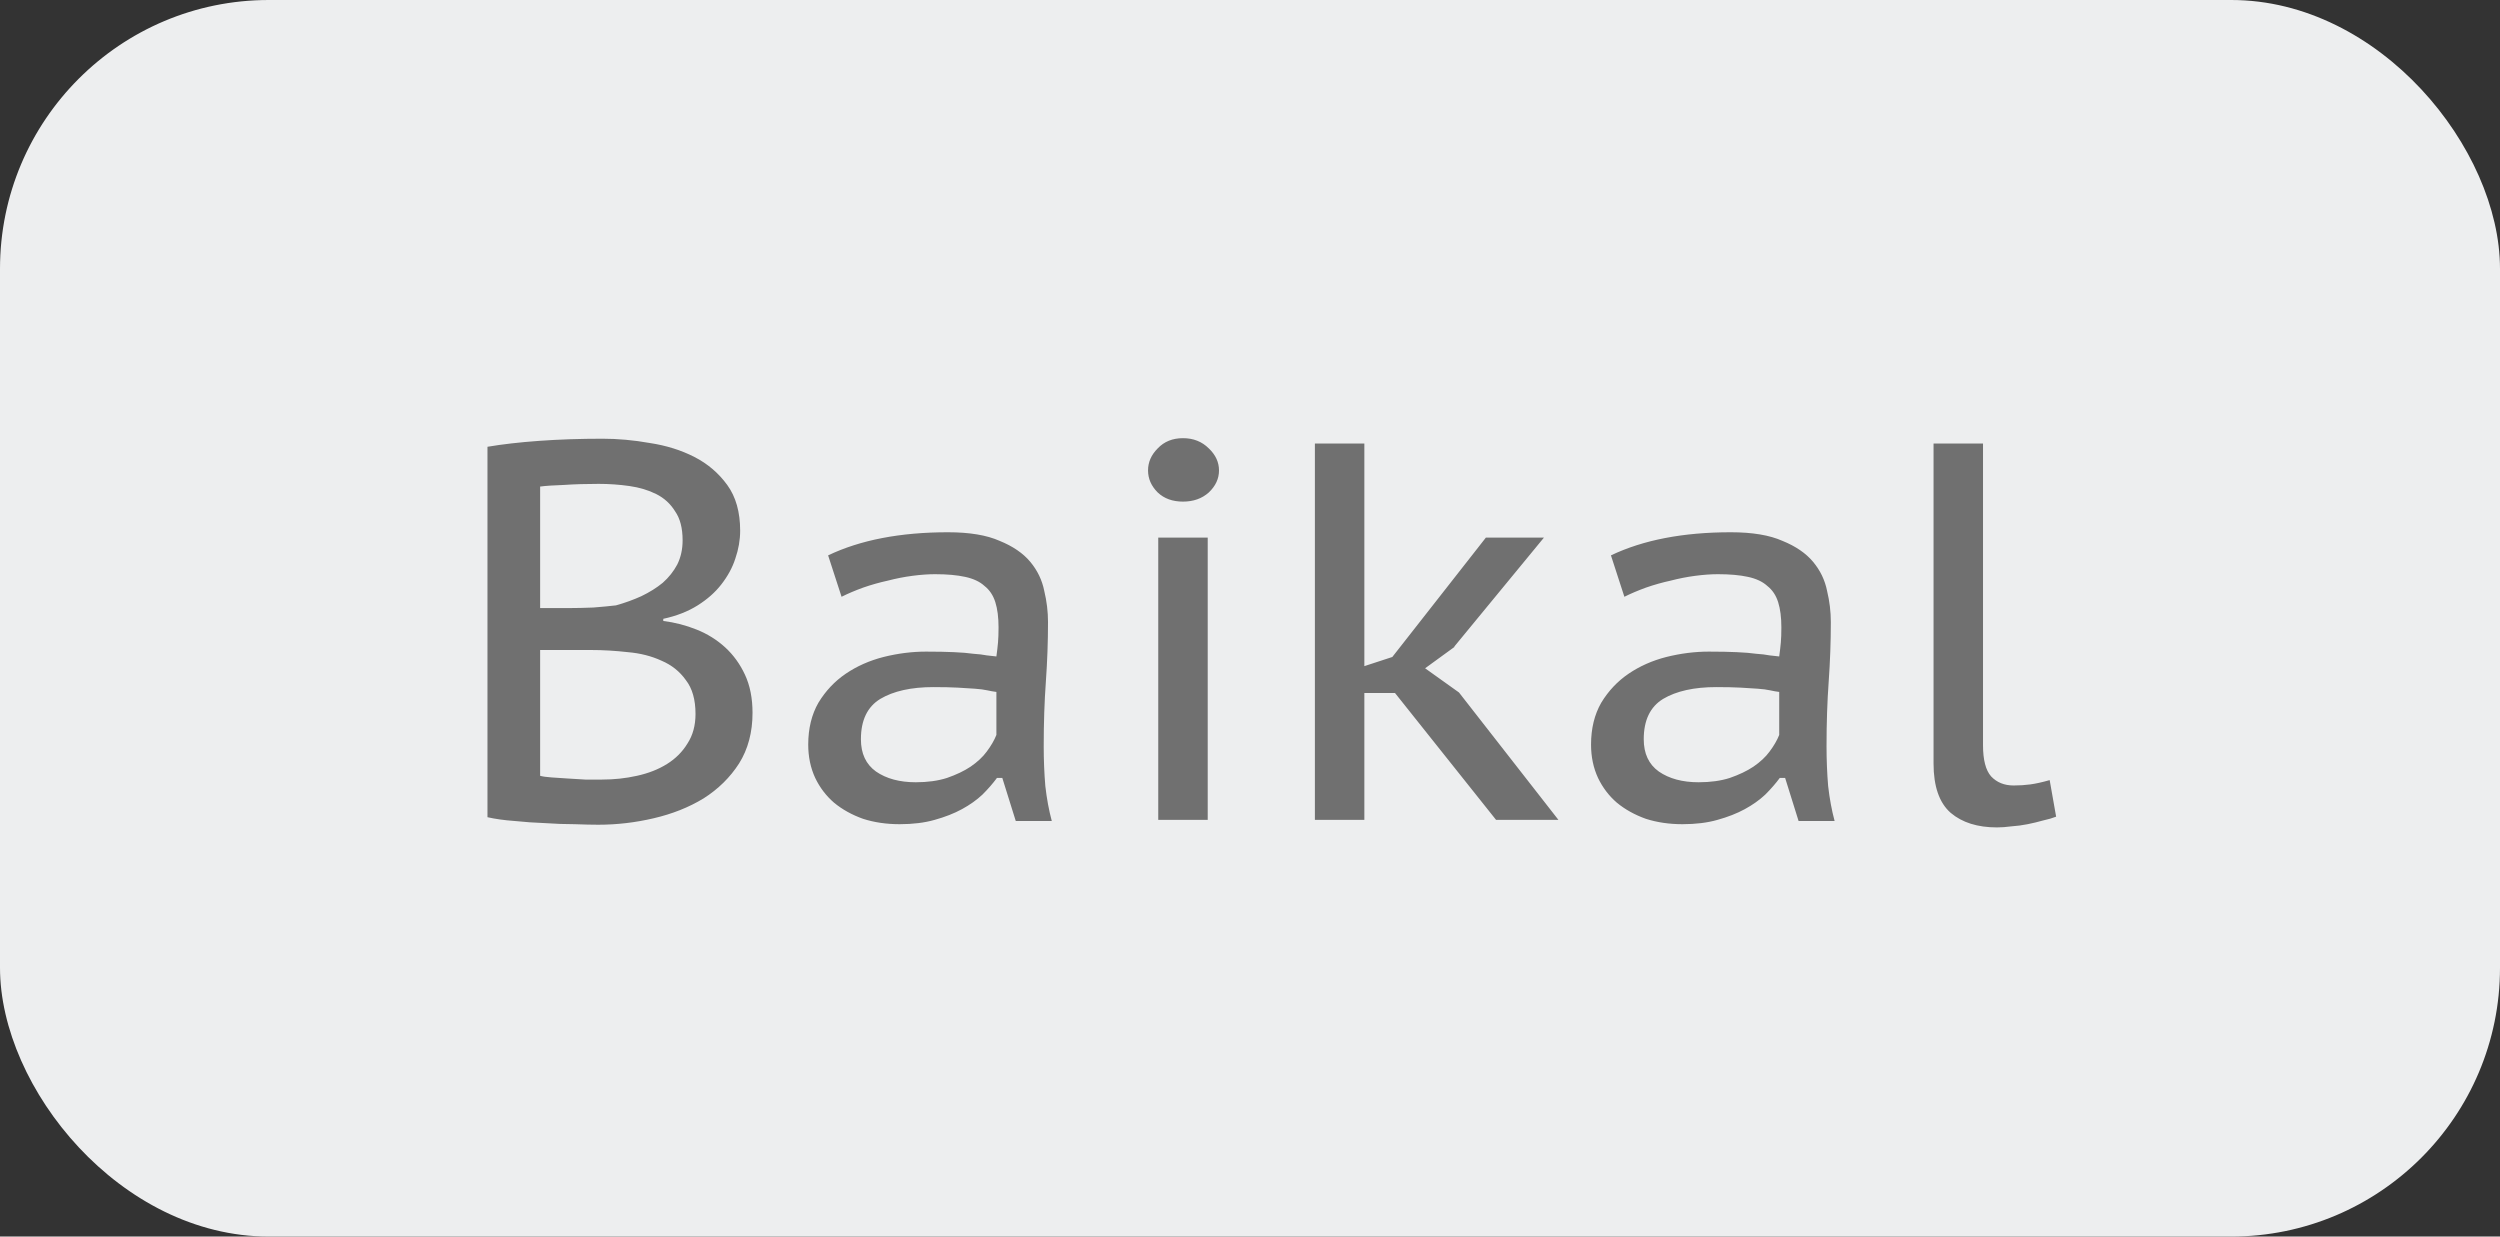 <?xml version="1.0" encoding="UTF-8"?> <svg xmlns="http://www.w3.org/2000/svg" width="93" height="46" viewBox="0 0 93 46" fill="none"><rect x="0" y="0" width="93" height="46" fill="#333333" stroke="none"/><rect width="93" height="46" rx="10" fill="#EDEEEF"></rect><path d="M27.534 19.74C27.534 20.087 27.474 20.433 27.354 20.78C27.247 21.113 27.073 21.433 26.834 21.74C26.607 22.033 26.314 22.293 25.953 22.52C25.593 22.747 25.167 22.913 24.674 23.02V23.1C25.1 23.153 25.514 23.26 25.913 23.42C26.314 23.58 26.667 23.8 26.974 24.08C27.28 24.36 27.527 24.7 27.713 25.1C27.9 25.5 27.994 25.973 27.994 26.52C27.994 27.24 27.827 27.867 27.494 28.4C27.16 28.92 26.72 29.353 26.174 29.7C25.627 30.033 25.007 30.28 24.314 30.44C23.634 30.6 22.947 30.68 22.253 30.68C22.014 30.68 21.72 30.673 21.373 30.66C21.027 30.66 20.66 30.647 20.273 30.62C19.9 30.607 19.52 30.58 19.134 30.54C18.76 30.513 18.427 30.467 18.134 30.4V16.62C18.68 16.527 19.32 16.453 20.053 16.4C20.787 16.347 21.573 16.32 22.413 16.32C22.987 16.32 23.573 16.373 24.174 16.48C24.787 16.573 25.34 16.747 25.834 17C26.327 17.253 26.733 17.6 27.053 18.04C27.373 18.48 27.534 19.047 27.534 19.74ZM20.093 28.86C20.187 28.887 20.327 28.907 20.514 28.92C20.7 28.933 20.9 28.947 21.113 28.96C21.34 28.973 21.56 28.987 21.773 29C22 29 22.207 29 22.393 29C22.847 29 23.28 28.953 23.694 28.86C24.12 28.767 24.494 28.62 24.814 28.42C25.134 28.22 25.387 27.967 25.573 27.66C25.773 27.353 25.873 26.987 25.873 26.56C25.873 26.027 25.753 25.607 25.514 25.3C25.287 24.98 24.987 24.74 24.613 24.58C24.24 24.407 23.82 24.3 23.354 24.26C22.887 24.207 22.427 24.18 21.974 24.18H20.093V28.86ZM21.194 22.62C21.447 22.62 21.74 22.613 22.073 22.6C22.407 22.573 22.687 22.547 22.913 22.52C23.247 22.427 23.56 22.313 23.854 22.18C24.16 22.033 24.427 21.867 24.654 21.68C24.88 21.48 25.06 21.253 25.194 21C25.327 20.733 25.393 20.433 25.393 20.1C25.393 19.647 25.3 19.287 25.113 19.02C24.94 18.74 24.707 18.527 24.413 18.38C24.12 18.233 23.787 18.133 23.413 18.08C23.04 18.027 22.66 18 22.273 18C21.807 18 21.373 18.013 20.974 18.04C20.587 18.053 20.294 18.073 20.093 18.1V22.62H21.194ZM30.806 20.66C32.006 20.087 33.493 19.8 35.266 19.8C36.066 19.8 36.706 19.907 37.186 20.12C37.679 20.32 38.059 20.58 38.326 20.9C38.593 21.22 38.766 21.58 38.846 21.98C38.939 22.367 38.986 22.753 38.986 23.14C38.986 23.873 38.959 24.613 38.906 25.36C38.853 26.093 38.826 26.893 38.826 27.76C38.826 28.267 38.846 28.76 38.886 29.24C38.939 29.707 39.019 30.14 39.126 30.54H37.786L37.286 28.94H37.086C36.939 29.14 36.759 29.347 36.546 29.56C36.333 29.76 36.079 29.94 35.786 30.1C35.493 30.26 35.153 30.393 34.766 30.5C34.393 30.607 33.959 30.66 33.466 30.66C32.973 30.66 32.519 30.593 32.106 30.46C31.693 30.313 31.333 30.113 31.026 29.86C30.733 29.607 30.499 29.3 30.326 28.94C30.153 28.567 30.066 28.153 30.066 27.7C30.066 27.1 30.193 26.58 30.446 26.14C30.713 25.7 31.053 25.34 31.466 25.06C31.879 24.78 32.346 24.573 32.866 24.44C33.399 24.307 33.926 24.24 34.446 24.24C34.859 24.24 35.206 24.247 35.486 24.26C35.779 24.273 36.019 24.293 36.206 24.32C36.406 24.333 36.573 24.353 36.706 24.38C36.839 24.393 36.959 24.407 37.066 24.42C37.093 24.22 37.113 24.047 37.126 23.9C37.139 23.753 37.146 23.567 37.146 23.34C37.146 22.967 37.106 22.653 37.026 22.4C36.946 22.147 36.813 21.947 36.626 21.8C36.453 21.64 36.213 21.527 35.906 21.46C35.599 21.393 35.226 21.36 34.786 21.36C34.533 21.36 34.253 21.38 33.946 21.42C33.639 21.46 33.333 21.52 33.026 21.6C32.719 21.667 32.413 21.753 32.106 21.86C31.813 21.967 31.546 22.08 31.306 22.2L30.806 20.66ZM37.066 25.74C36.959 25.727 36.846 25.707 36.726 25.68C36.606 25.653 36.453 25.633 36.266 25.62C36.093 25.607 35.879 25.593 35.626 25.58C35.386 25.567 35.086 25.56 34.726 25.56C33.899 25.56 33.239 25.707 32.746 26C32.266 26.293 32.026 26.793 32.026 27.5C32.026 28.033 32.213 28.433 32.586 28.7C32.973 28.967 33.466 29.1 34.066 29.1C34.506 29.1 34.893 29.047 35.226 28.94C35.573 28.82 35.866 28.68 36.106 28.52C36.359 28.347 36.559 28.16 36.706 27.96C36.866 27.747 36.986 27.54 37.066 27.34V25.74ZM43.087 20H44.927V30.5H43.087V20ZM42.707 17.5C42.707 17.193 42.827 16.92 43.067 16.68C43.307 16.427 43.62 16.3 44.007 16.3C44.393 16.3 44.713 16.427 44.967 16.68C45.22 16.92 45.347 17.193 45.347 17.5C45.347 17.807 45.22 18.08 44.967 18.32C44.713 18.547 44.393 18.66 44.007 18.66C43.62 18.66 43.307 18.547 43.067 18.32C42.827 18.08 42.707 17.807 42.707 17.5ZM51.894 25.78H50.754V30.5H48.914V16.5H50.754V24.78L51.794 24.44L55.274 20H57.434L54.094 24.06H54.114L53.014 24.86L54.274 25.76L57.974 30.5H55.654L51.894 25.78ZM59.927 20.66C61.127 20.087 62.614 19.8 64.387 19.8C65.187 19.8 65.827 19.907 66.307 20.12C66.8 20.32 67.18 20.58 67.447 20.9C67.714 21.22 67.887 21.58 67.967 21.98C68.06 22.367 68.107 22.753 68.107 23.14C68.107 23.873 68.08 24.613 68.027 25.36C67.974 26.093 67.947 26.893 67.947 27.76C67.947 28.267 67.967 28.76 68.007 29.24C68.06 29.707 68.14 30.14 68.247 30.54H66.907L66.407 28.94H66.207C66.06 29.14 65.88 29.347 65.667 29.56C65.454 29.76 65.2 29.94 64.907 30.1C64.614 30.26 64.274 30.393 63.887 30.5C63.514 30.607 63.08 30.66 62.587 30.66C62.094 30.66 61.64 30.593 61.227 30.46C60.814 30.313 60.454 30.113 60.147 29.86C59.854 29.607 59.62 29.3 59.447 28.94C59.274 28.567 59.187 28.153 59.187 27.7C59.187 27.1 59.314 26.58 59.567 26.14C59.834 25.7 60.174 25.34 60.587 25.06C61 24.78 61.467 24.573 61.987 24.44C62.52 24.307 63.047 24.24 63.567 24.24C63.98 24.24 64.327 24.247 64.607 24.26C64.9 24.273 65.14 24.293 65.327 24.32C65.527 24.333 65.694 24.353 65.827 24.38C65.96 24.393 66.08 24.407 66.187 24.42C66.214 24.22 66.234 24.047 66.247 23.9C66.26 23.753 66.267 23.567 66.267 23.34C66.267 22.967 66.227 22.653 66.147 22.4C66.067 22.147 65.934 21.947 65.747 21.8C65.574 21.64 65.334 21.527 65.027 21.46C64.72 21.393 64.347 21.36 63.907 21.36C63.654 21.36 63.374 21.38 63.067 21.42C62.76 21.46 62.454 21.52 62.147 21.6C61.84 21.667 61.534 21.753 61.227 21.86C60.934 21.967 60.667 22.08 60.427 22.2L59.927 20.66ZM66.187 25.74C66.08 25.727 65.967 25.707 65.847 25.68C65.727 25.653 65.574 25.633 65.387 25.62C65.214 25.607 65 25.593 64.747 25.58C64.507 25.567 64.207 25.56 63.847 25.56C63.02 25.56 62.36 25.707 61.867 26C61.387 26.293 61.147 26.793 61.147 27.5C61.147 28.033 61.334 28.433 61.707 28.7C62.094 28.967 62.587 29.1 63.187 29.1C63.627 29.1 64.014 29.047 64.347 28.94C64.694 28.82 64.987 28.68 65.227 28.52C65.48 28.347 65.68 28.16 65.827 27.96C65.987 27.747 66.107 27.54 66.187 27.34V25.74ZM73.768 27.72C73.768 28.267 73.868 28.653 74.068 28.88C74.281 29.107 74.561 29.22 74.908 29.22C75.121 29.22 75.328 29.207 75.528 29.18C75.728 29.153 75.968 29.1 76.248 29.02L76.488 30.38C76.354 30.433 76.194 30.48 76.008 30.52C75.821 30.573 75.628 30.62 75.428 30.66C75.228 30.7 75.028 30.727 74.828 30.74C74.628 30.767 74.448 30.78 74.288 30.78C73.568 30.78 72.994 30.6 72.568 30.24C72.141 29.867 71.928 29.253 71.928 28.4V16.5H73.768V27.72Z" fill="#707070"></path></svg> 